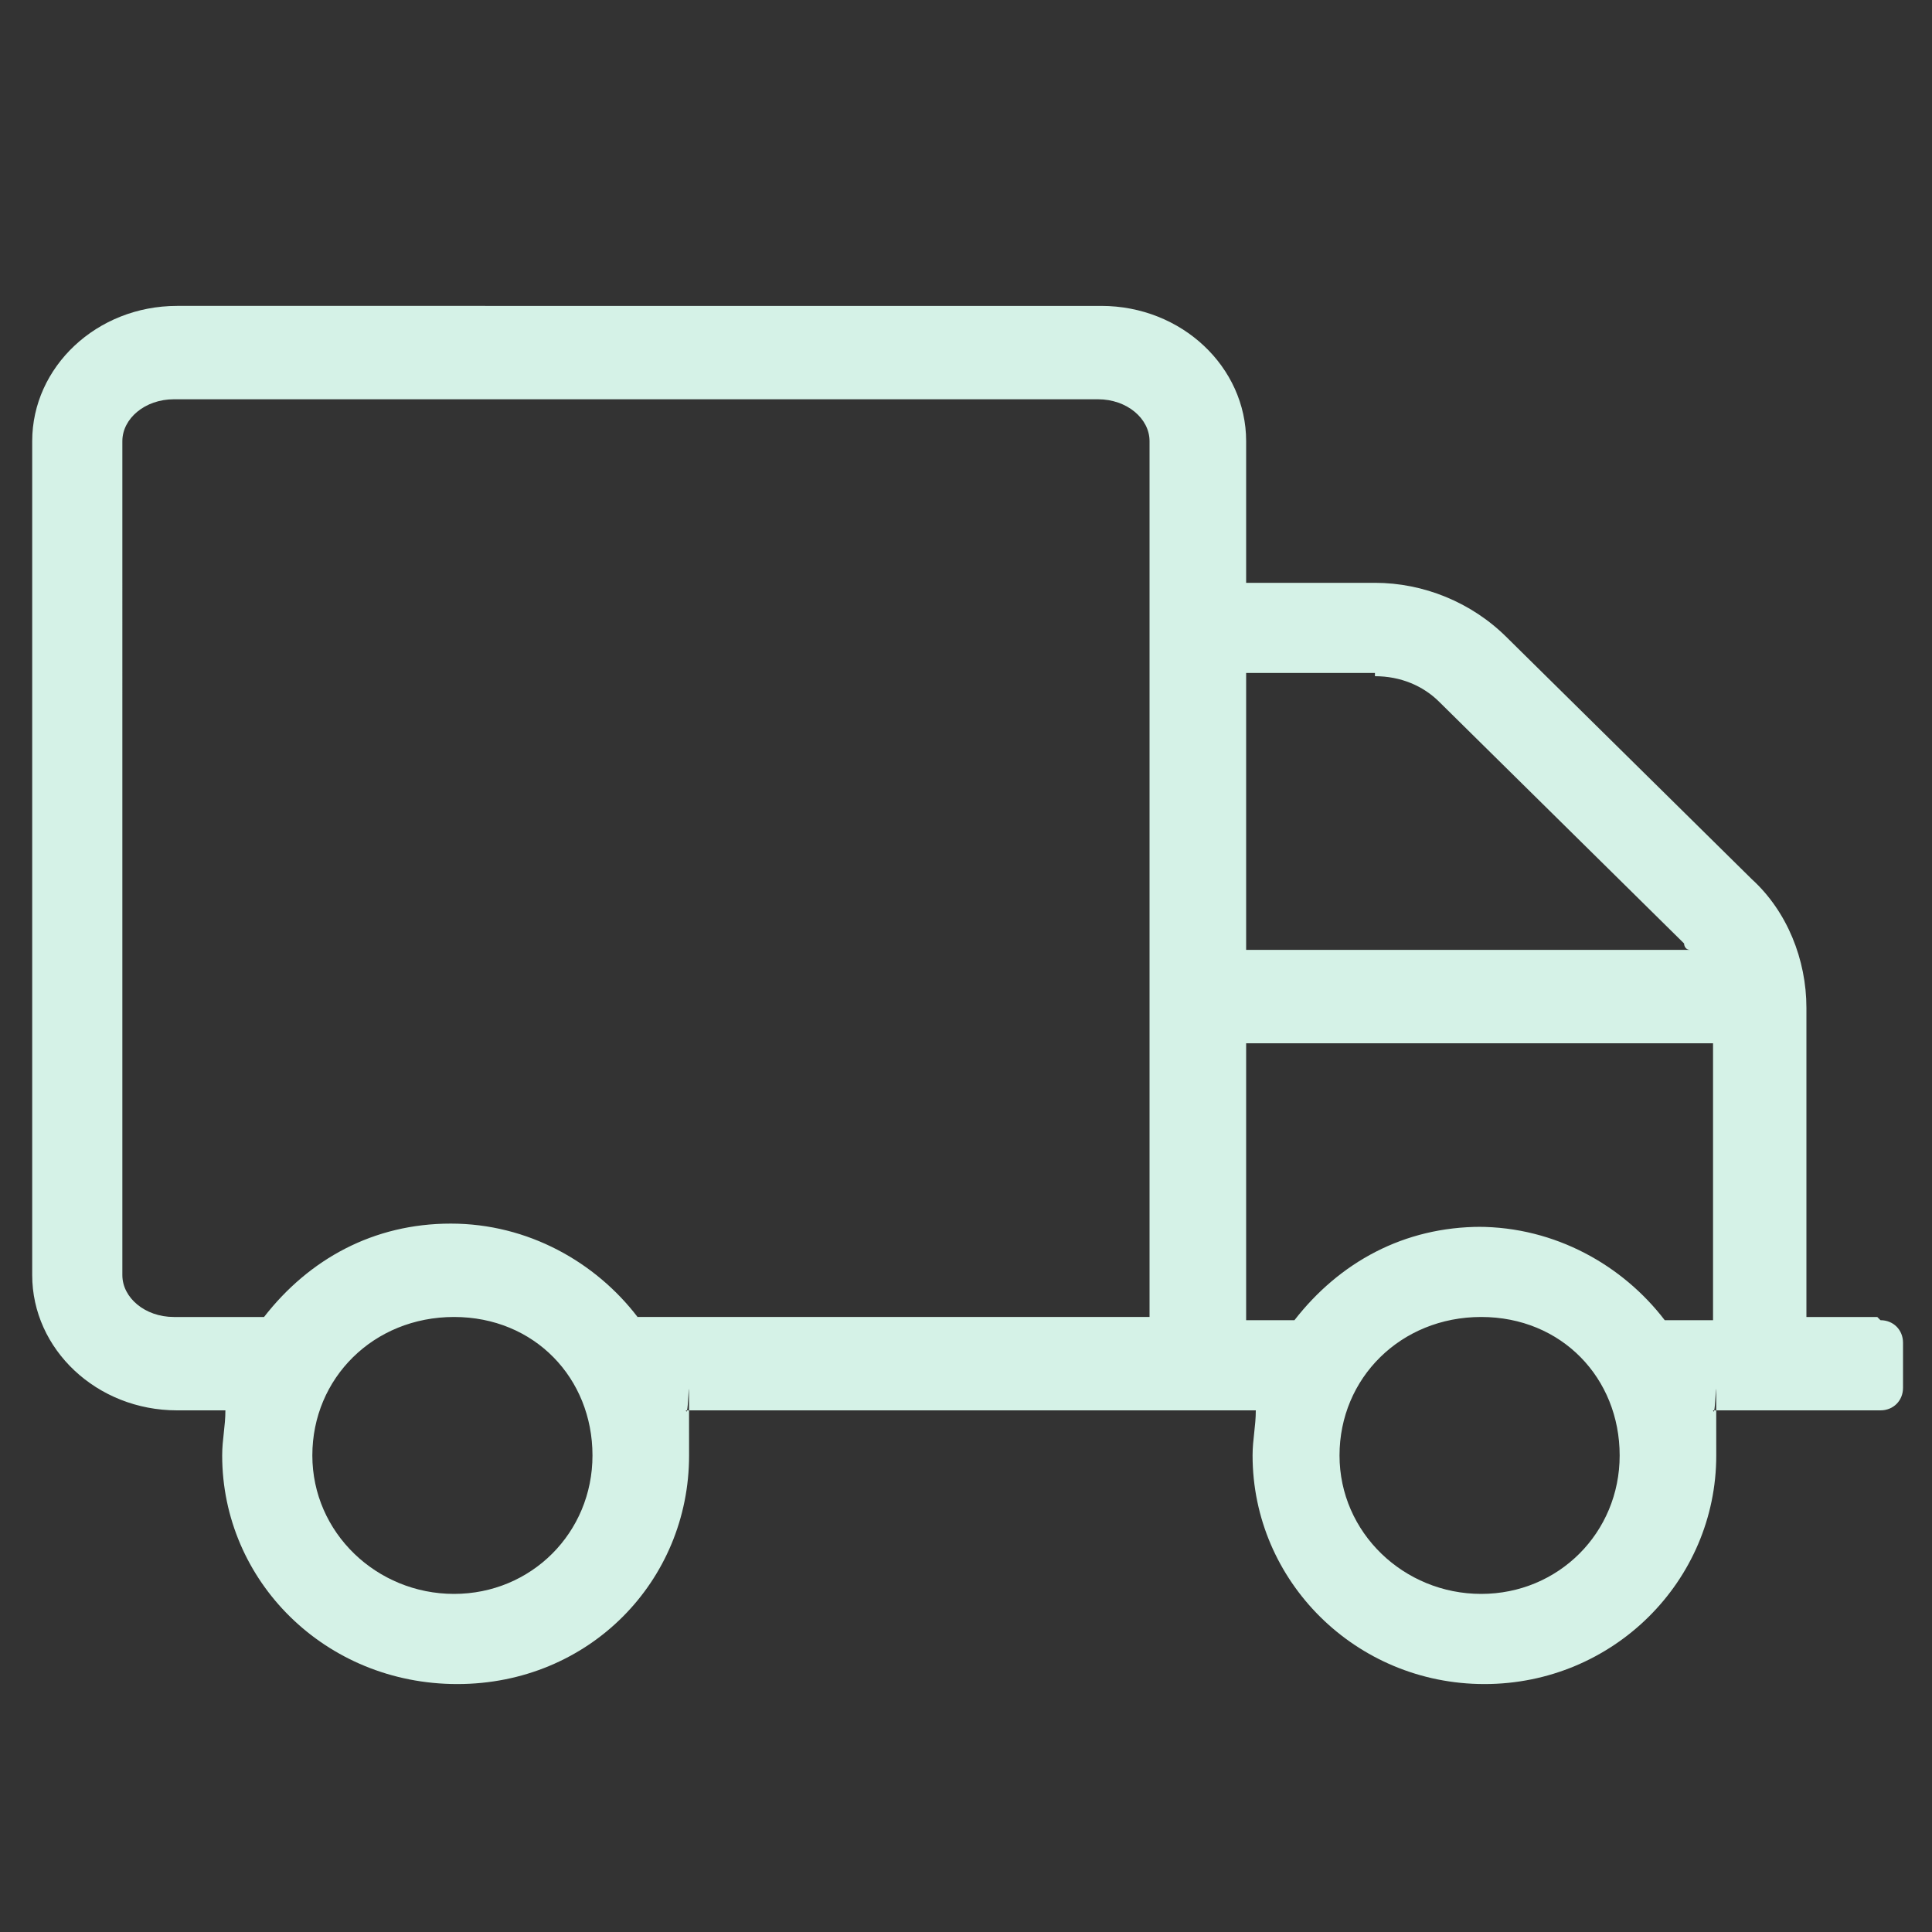 <?xml version="1.0" encoding="UTF-8"?>
<svg id="Livello_1" data-name="Livello 1" xmlns="http://www.w3.org/2000/svg" version="1.1" viewBox="0 0 60 60">
  <rect x="0" y="0" width="60" height="60" fill="#333333" stroke="none"/>
  <defs>
    <style>
      .cls-1 {
        fill: #d5f2e7;
        fill-rule: evenodd;
        stroke-width: 0px;
      }
    </style>
  </defs>
  <g id="consegna-gratuita">
    <g id="truck">
      <path class="cls-1" d="M58.3,40.9h-2.2v-9.6c0-1.5-.6-3-1.7-4l-7.6-7.5c-1.1-1.1-2.6-1.7-4.1-1.7h-4v-4.4c0-2.3-2-4.2-4.5-4.2H5.5c-2.5,0-4.5,1.9-4.5,4.2v25.9c0,2.3,2,4.2,4.5,4.2h1.5c0,.5-.1.9-.1,1.4,0,3.9,3.2,7.1,7.3,7.1s7.2-3.2,7.2-7.1,0-1-.1-1.4h17.7c0,.5-.1.9-.1,1.4,0,3.9,3.2,7.1,7.2,7.1s7.2-3.2,7.2-7.1,0-1-.1-1.4h5.2c.4,0,.7-.3.7-.7v-1.4c0-.4-.3-.7-.7-.7ZM42.7,21c.8,0,1.5.3,2,.8l7.6,7.5c0,0,0,.2.2.2h-13.8v-8.6h4ZM14.1,49.5c-2.4,0-4.4-1.9-4.4-4.3s1.9-4.3,4.4-4.3,4.3,1.9,4.3,4.3-1.9,4.3-4.3,4.3ZM19.8,40.9c-1.3-1.7-3.4-2.9-5.8-2.9s-4.4,1.1-5.8,2.9h-2.8c-.9,0-1.6-.6-1.6-1.3V13.7c0-.7.7-1.3,1.6-1.3h28.7c.9,0,1.6.6,1.6,1.3v27.2h-16ZM46,49.5c-2.4,0-4.4-1.9-4.4-4.3s1.9-4.3,4.4-4.3,4.3,1.9,4.3,4.3-1.9,4.3-4.3,4.3ZM46,38.1c-2.4,0-4.4,1.1-5.8,2.9h-1.5v-8.6h14.5v8.6h-1.5c-1.3-1.7-3.4-2.9-5.8-2.9Z"/>
    </g>
  </g>
</svg>
